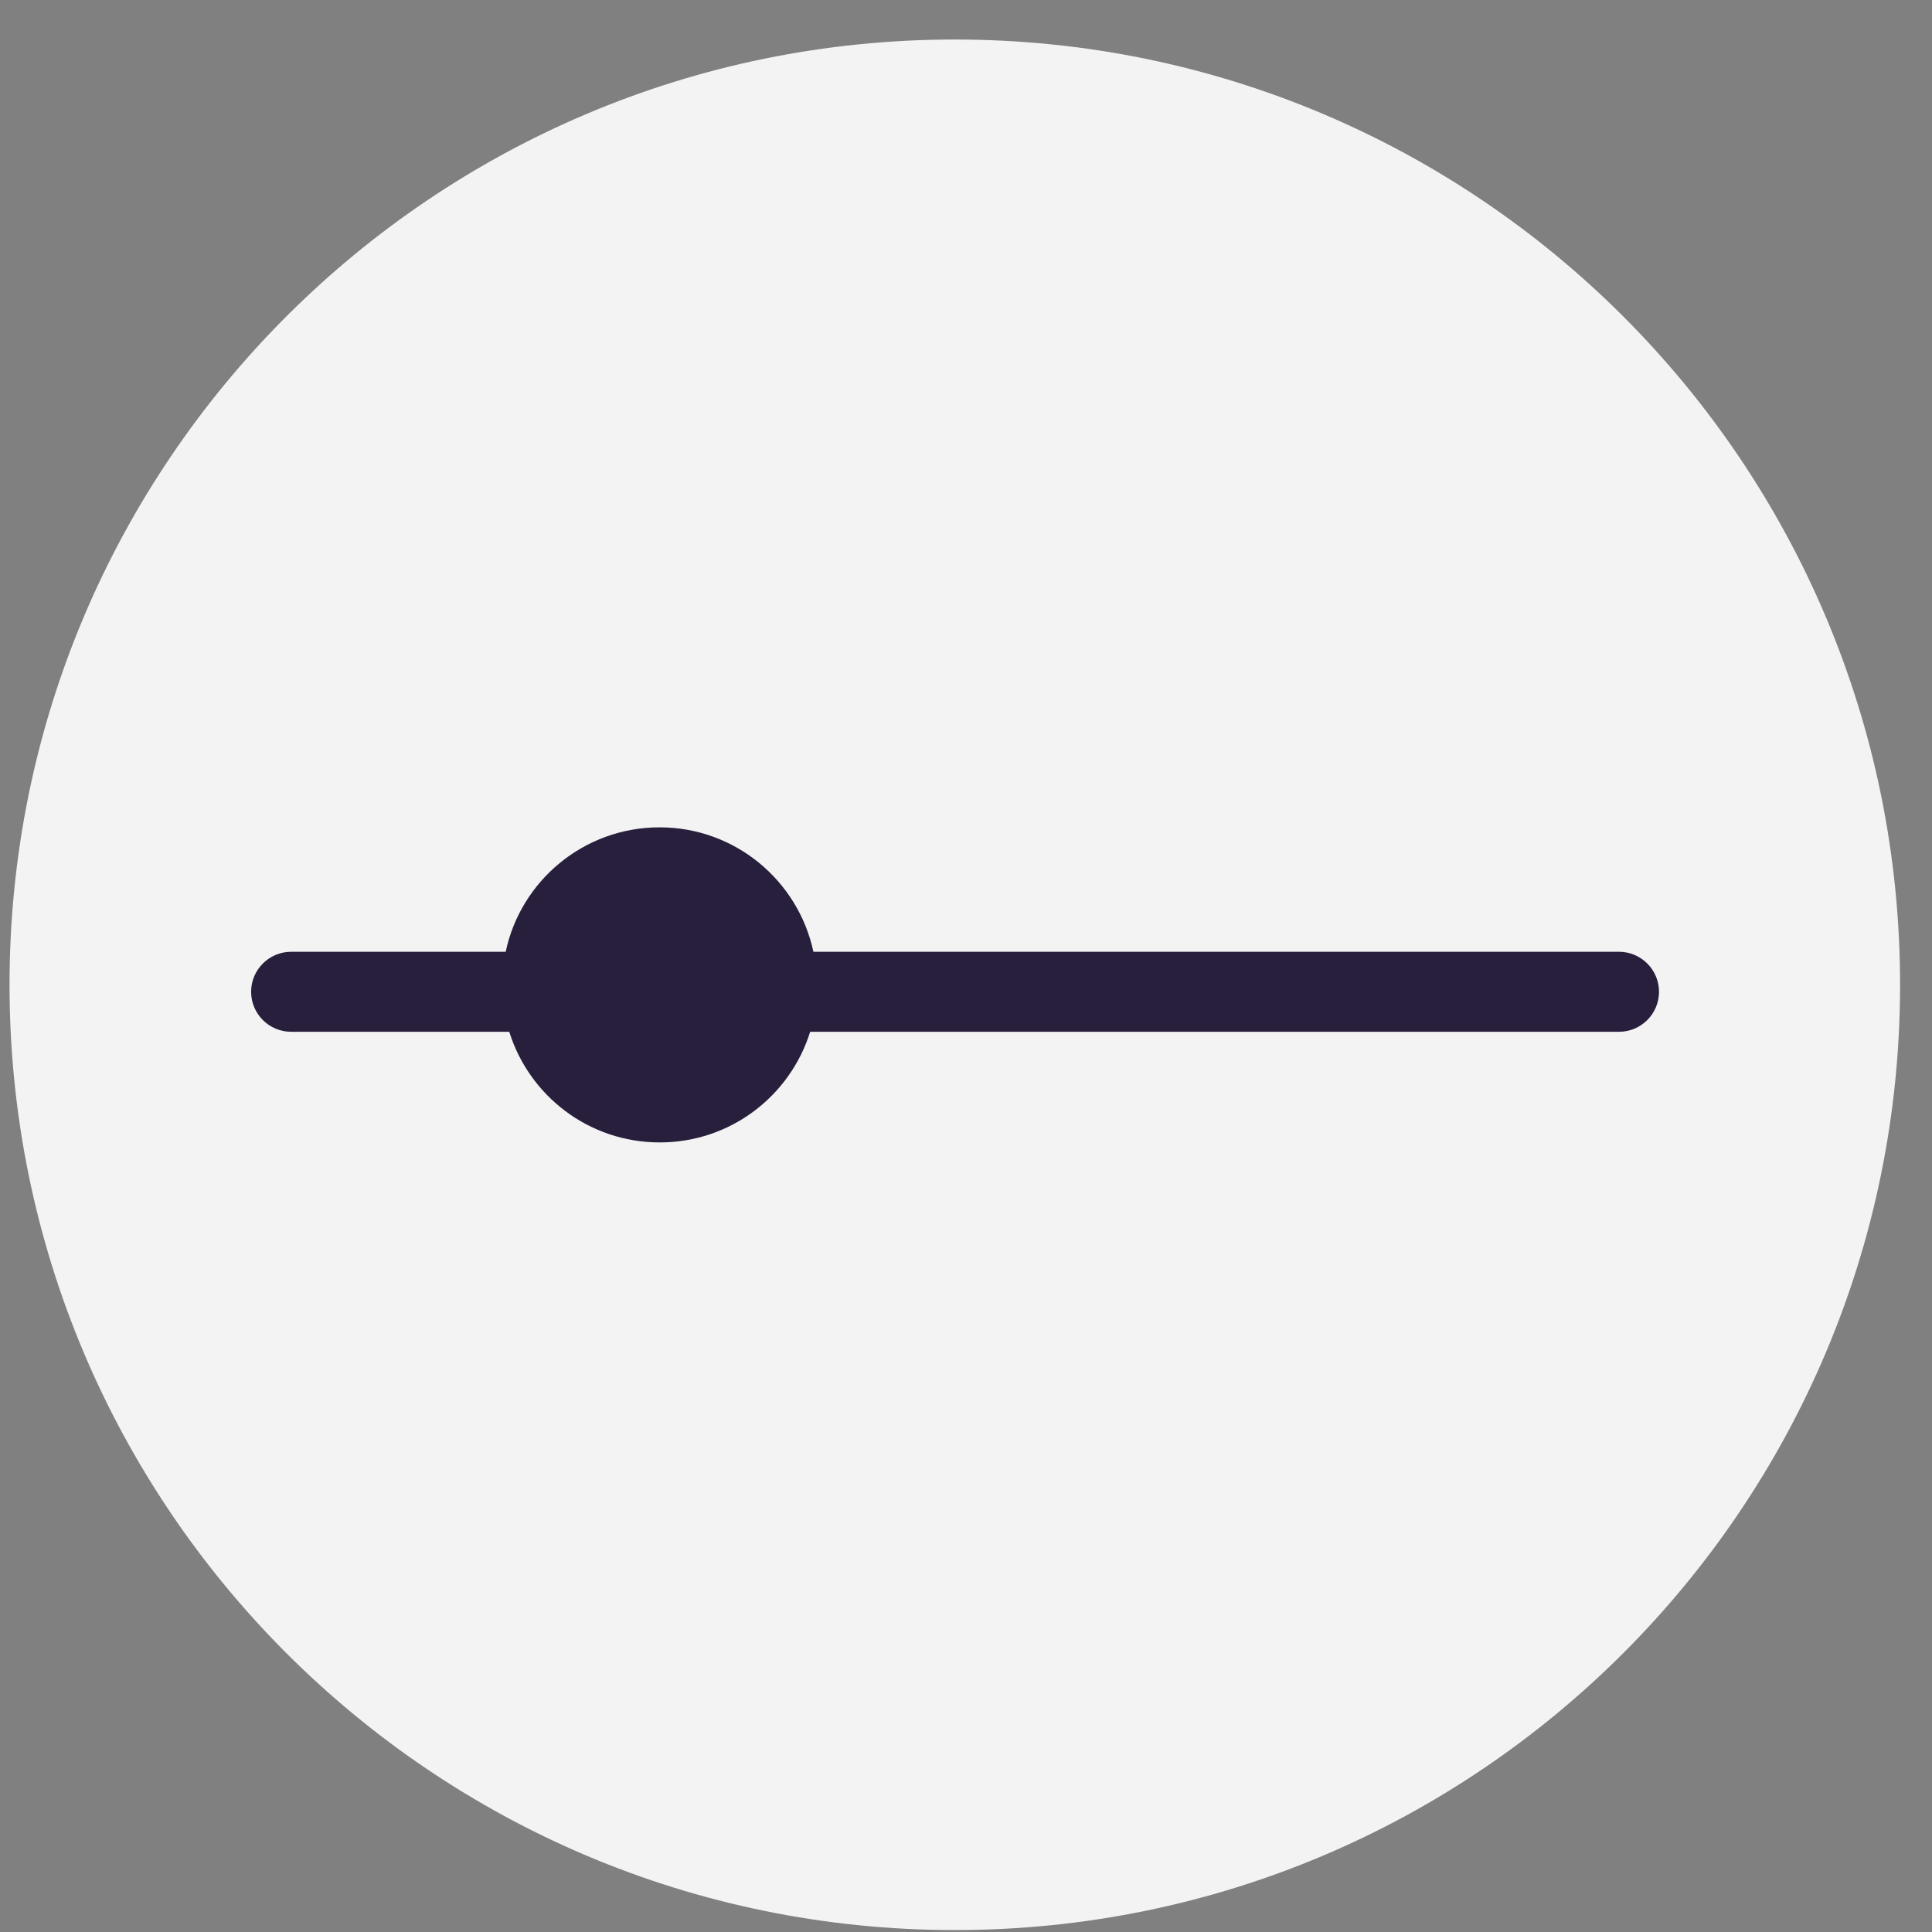 <svg width="44" height="44" viewBox="0 0 44 44" fill="none" xmlns="http://www.w3.org/2000/svg">
<rect x="0" y="0" width="44" height="44" fill="#808080" stroke="none"/>
<g opacity="0.9">
<path d="M21.745 43.956C33.635 43.956 43.273 34.317 43.273 22.428C43.273 10.538 33.635 0.9 21.745 0.9C9.856 0.9 0.217 10.538 0.217 22.428C0.217 34.317 9.856 43.956 21.745 43.956Z" fill="white"/>
<path d="M36.864 21.676H18.525C18.178 20.056 16.742 18.842 15.021 18.842C13.3 18.842 11.859 20.056 11.517 21.676H6.63C6.128 21.676 5.719 22.085 5.719 22.587C5.719 23.09 6.128 23.498 6.63 23.498H11.598C12.054 24.959 13.413 26.018 15.025 26.018C16.637 26.018 17.995 24.959 18.451 23.498H36.872C37.374 23.498 37.783 23.09 37.783 22.587C37.783 22.085 37.374 21.676 36.872 21.676H36.864Z" fill="#1E1435"/>
</g>
</svg>
